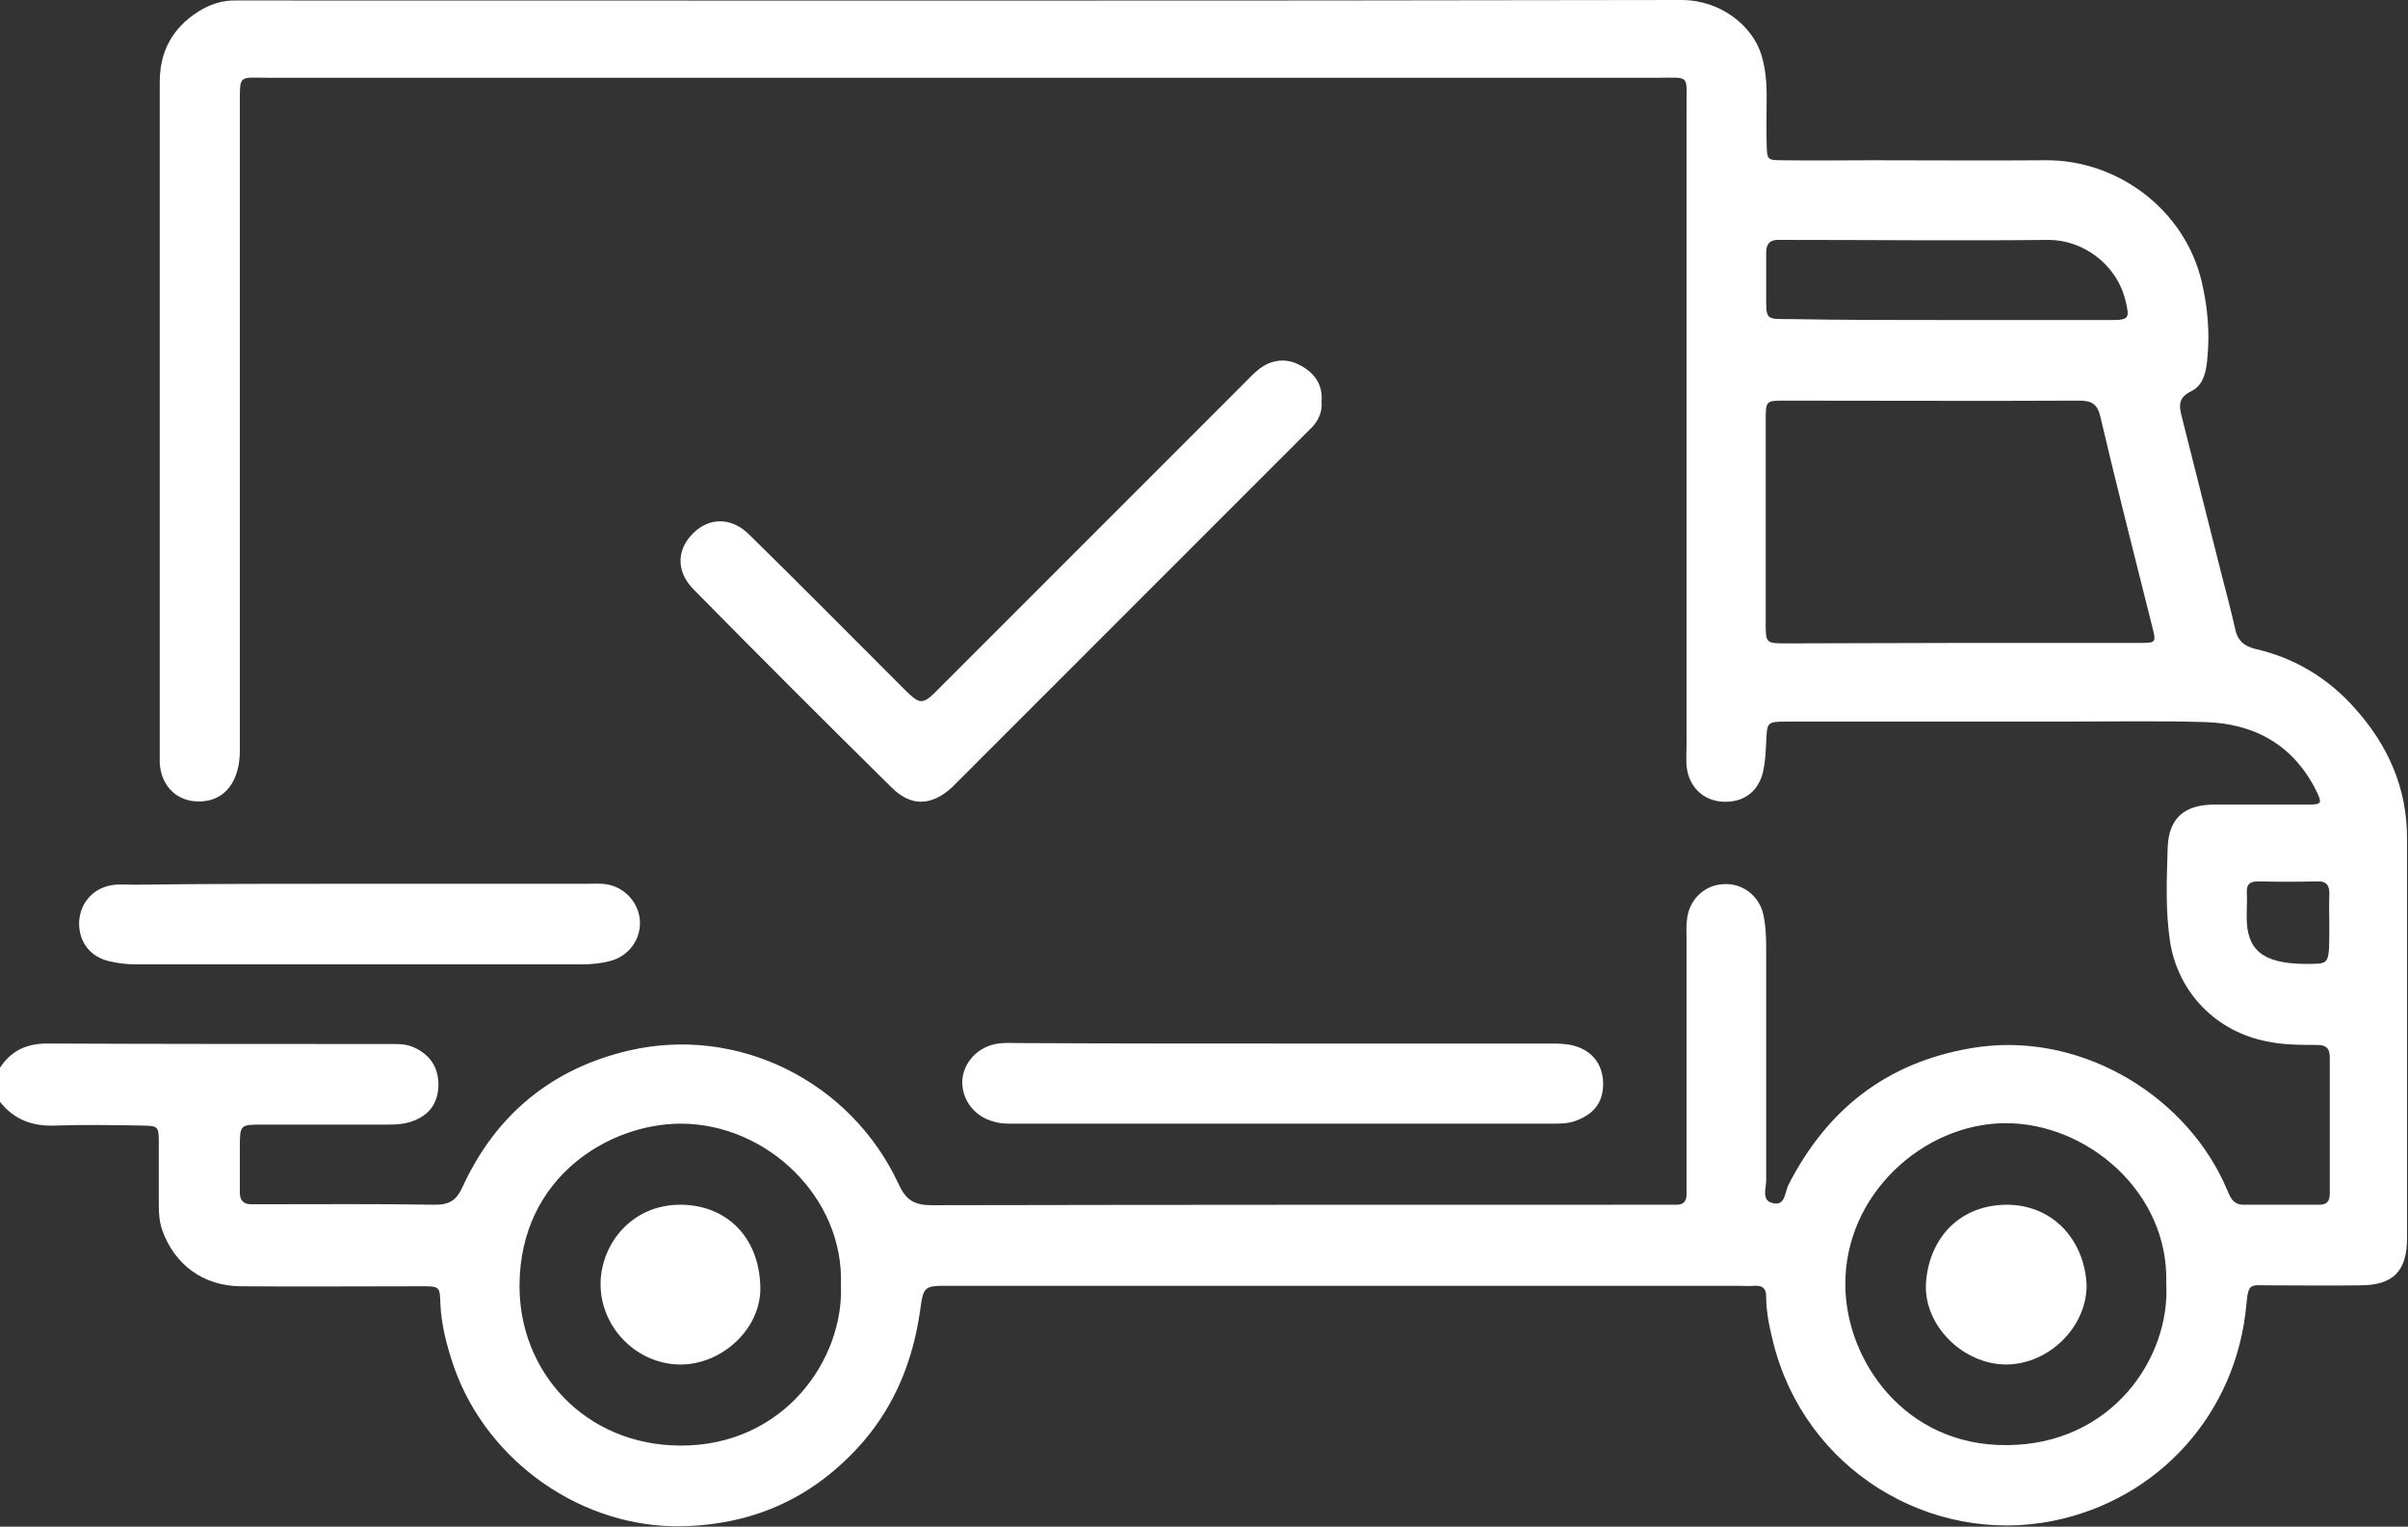 <?xml version="1.0" encoding="UTF-8"?> <svg xmlns="http://www.w3.org/2000/svg" width="508" height="322" viewBox="0 0 508 322" fill="none"><rect x="0" y="0" width="508" height="322" fill="#333333" stroke="none"/><path d="M0 225.2C2.5 221.4 5.9 220 10.5 220.1C34.3 220.2 58.1 220.2 81.9 220.2C83.7 220.2 85.5 220.1 87.3 220.9C90.6 222.4 92.4 224.9 92.5 228.6C92.5 232.3 90.9 234.9 87.5 236.3C85.6 237.1 83.7 237.2 81.7 237.2C72.9 237.2 64.2 237.2 55.4 237.2C50.6 237.2 50.6 237.2 50.6 242.2C50.6 245.3 50.6 248.5 50.6 251.6C50.6 253.2 51.4 254 53 254C53.8 254 54.7 254 55.5 254C67.6 254 79.6 253.9 91.7 254.1C94.8 254.1 96.3 253.2 97.6 250.3C104.6 235.1 116.4 225.4 132.6 221.6C155.6 216.2 179.5 228 189.6 249.8C191.2 253.3 193.1 254.2 196.6 254.2C247.8 254.1 299 254.1 350.2 254.1C351.4 254.1 352.5 254.1 353.7 254.1C355.1 254.1 355.8 253.4 355.8 252C355.8 250.8 355.8 249.7 355.8 248.5C355.8 231.6 355.8 214.8 355.8 197.9C355.8 196.6 355.7 195.2 355.9 193.9C356.3 189.9 359.4 186.8 363.3 186.5C367.4 186.1 371.1 188.8 372 192.9C372.5 195.2 372.6 197.5 372.6 199.8C372.6 216.2 372.6 232.5 372.6 248.9C372.6 250.6 371.6 253.1 373.8 253.7C376.7 254.6 376.5 251.4 377.3 249.9C385.4 234.1 397.8 224.2 415.7 221.1C438 217.2 460.2 230.3 469.1 249.3C469.5 250.2 469.9 251.1 470.3 252C470.9 253.3 471.7 254.1 473.3 254.1C478.6 254.1 483.9 254.1 489.2 254.1C490.9 254.1 491.5 253.4 491.5 251.7C491.5 242.1 491.5 232.5 491.5 223C491.5 221 490.6 220.4 488.8 220.4C485.3 220.4 481.9 220.4 478.5 219.7C467.6 217.7 459.5 209.4 457.8 198.6C456.8 192 457.1 185.4 457.3 178.8C457.5 172.5 460.9 169.7 467.2 169.7C473.8 169.7 480.4 169.7 487 169.7C489.8 169.7 489.9 169.4 488.7 166.9C483.9 157.2 475.7 152.6 465.2 152.3C455.1 152 445 152.2 435 152.2C415.7 152.2 396.3 152.2 377 152.2C372.7 152.2 372.8 152.3 372.6 156.6C372.5 158.6 372.4 160.6 372 162.5C371.1 166.9 367.9 169.3 363.5 169.1C359.3 168.9 356.2 165.9 355.8 161.5C355.7 160 355.8 158.5 355.8 157C355.8 112.1 355.8 67.1 355.8 22.2C355.8 15.7 356.5 16.4 349.9 16.4C252.1 16.4 154.3 16.4 56.5 16.4C50.3 16.4 50.6 15.6 50.6 22.2C50.6 66.8 50.6 111.4 50.6 156C50.6 158.1 50.7 160.3 50.1 162.4C48.9 167 45.6 169.4 41 169C36.9 168.6 34 165.5 33.7 161C33.7 160.3 33.7 159.7 33.7 159C33.7 111.8 33.7 64.5 33.7 17.3C33.7 10.8 36.4 5.9 41.9 2.4C44.3 0.9 47 6.10203e-06 49.9 0.1C50.6 0.1 51.2 0.1 51.9 0.1C152.8 0.1 253.8 0.2 354.7 0C363.1 0 369.6 5.5 371.5 11.3C372.4 14.1 372.7 17.1 372.7 20.1C372.7 23.6 372.6 27 372.7 30.5C372.8 33.7 372.8 33.8 376.1 33.8C382.4 33.9 388.7 33.8 394.9 33.8C407.1 33.8 419.4 33.9 431.6 33.8C446.6 33.7 460.9 44.1 464.5 59.5C465.7 64.7 466.2 69.9 465.7 75.2C465.5 78 465 81.2 462.3 82.5C459.4 83.9 459.7 85.7 460.3 88C463 98.8 465.8 109.7 468.5 120.5C469.5 124.5 470.6 128.4 471.5 132.5C472 135.1 473.4 136.3 475.9 136.9C484.2 138.8 491.2 143.1 496.8 149.4C503.8 157.2 507.8 166.2 507.8 176.8C507.8 204.9 507.8 233 507.8 261.1C507.8 268.1 504.9 271.1 497.9 271.1C491.5 271.2 485 271.1 478.6 271.1C474.8 271.1 474.3 270.5 473.9 275.2C471.8 298.3 455.2 316.4 433 320.8C407.2 325.9 380.8 310 374.1 283.2C373.3 280 372.6 276.8 372.6 273.5C372.6 271.8 371.9 271.1 370.2 271.2C369 271.3 367.9 271.2 366.7 271.2C311.2 271.2 255.7 271.2 200.2 271.2C195 271.2 194.8 271.2 194.1 276.5C192.6 286.9 188.9 296.2 182 304.2C172 315.6 159.5 321.5 144.2 321.9C123.1 322.5 102.9 308.5 95.8 288.4C94.3 284 93.1 279.6 92.9 274.9C92.8 271.3 92.7 271.3 88.9 271.3C76.2 271.3 63.5 271.4 50.7 271.3C42.8 271.2 36.8 266.7 34.2 259.4C33.6 257.6 33.5 255.9 33.5 254C33.5 249.7 33.5 245.4 33.5 241.1C33.5 237.5 33.4 237.5 30 237.4C23.9 237.3 17.8 237.2 11.7 237.4C6.9 237.6 3 236.2 0 232.4C0 229.8 0 227.5 0 225.2ZM413.9 135.6C426.4 135.6 439 135.6 451.5 135.6C454.8 135.6 454.9 135.5 454.1 132.4C450.4 117.6 446.6 102.8 443.1 87.9C442.5 85.2 441.2 84.5 438.7 84.5C417.9 84.6 397.1 84.5 376.3 84.5C372.6 84.5 372.5 84.6 372.5 88.5C372.5 102.9 372.5 117.2 372.5 131.6C372.5 135.6 372.6 135.7 376.7 135.7C389.1 135.7 401.5 135.6 413.9 135.6ZM177.4 271C178.1 252.6 161.8 237 143.6 237C128.7 237 109.8 248.1 109.6 270.9C109.4 289.2 123.3 304.8 143.5 304.9C165.4 305 178.1 286.7 177.4 271ZM457 270.7C457.6 251.4 440.2 236.8 423 236.9C405.7 237 389.1 252 389.3 271.1C389.4 286.9 401.8 305 423.4 304.8C445.5 304.7 457.9 286.4 457 270.7ZM410.7 67.5C411.5 67.5 412.3 67.5 413.2 67.5C423.9 67.5 434.6 67.5 445.4 67.5C449.2 67.5 449.3 67.1 448.4 63.4C446.5 55.6 439.3 50.6 432.2 50.6C413.7 50.8 395.3 50.6 376.8 50.6C376.3 50.6 375.8 50.6 375.3 50.6C373.5 50.5 372.6 51.4 372.6 53.2C372.6 56.2 372.6 59.1 372.6 62.1C372.6 67.5 372.4 67.3 377.6 67.3C388.6 67.5 399.7 67.5 410.7 67.5ZM491.4 194.8C491.4 192.8 491.3 190.9 491.4 188.9C491.5 186.9 491 185.8 488.7 185.9C484.6 186 480.5 186 476.4 185.9C474.8 185.9 473.9 186.4 474 188.2C474.1 190.3 473.9 192.5 474 194.6C474.4 201.1 478.3 203.5 487.8 203.3C491.4 203.2 491.4 203.2 491.4 195.4C491.4 195.1 491.4 195 491.4 194.8Z" fill="white"></path><path d="M278.8 84.7C279 86.8 278.2 88.6 276.8 90.1C276.1 90.8 275.4 91.5 274.7 92.2C250.5 116.4 226.4 140.5 202.2 164.7C201.7 165.2 201.3 165.6 200.8 166.1C196.5 170 192.2 170.2 188.1 166.1C174.1 152.3 160.2 138.4 146.4 124.4C142.6 120.6 142.7 116 146.2 112.5C149.6 109.1 154.3 109 158.1 112.8C168.8 123.3 179.4 134 190 144.6C194.4 149 194.4 149 198.8 144.5C219.9 123.4 241.1 102.2 262.2 81.1C263.4 79.9 264.5 78.7 265.8 77.7C268.4 75.8 271.4 75.5 274.2 77C277.3 78.6 279.1 81.1 278.8 84.7Z" fill="white"></path><path d="M270.5 220.1C289.3 220.1 308.1 220.1 326.9 220.1C328.5 220.1 330.2 220.1 331.8 220.5C335.8 221.5 338 224.3 338.2 228.2C338.3 232.3 336.5 234.9 332.4 236.4C330.8 237 329.2 237 327.5 237C289.6 237 251.6 237 213.7 237C212.4 237 211 237 209.8 236.6C205.6 235.6 202.9 232 203 228C203.2 224.1 206.3 220.7 210.6 220.1C212.1 219.9 213.6 220 215 220C233.6 220.1 252 220.1 270.5 220.1Z" fill="white"></path><path d="M75.8 186.4C91.8 186.4 107.8 186.4 123.9 186.4C125.2 186.4 126.6 186.3 127.9 186.5C131.8 187.1 134.8 190.4 135 194.3C135.2 198.2 132.6 201.7 128.7 202.7C126.8 203.2 124.8 203.4 122.8 203.4C91.4 203.4 60 203.4 28.7 203.4C26.9 203.4 25.1 203.2 23.3 202.8C19 201.9 16.5 198.6 16.7 194.3C17 190.1 20 187 24.3 186.6C25.6 186.5 26.9 186.6 28.3 186.6C44.1 186.4 60 186.4 75.8 186.4Z" fill="white"></path><path d="M143.4 287.8C134.2 287.7 126.5 279.8 126.7 270.5C126.9 262.2 133.4 254 143.7 254.1C153.2 254.2 160.1 260.8 160.4 271.3C160.7 280.2 152.3 287.9 143.4 287.8Z" fill="white"></path><path d="M440.2 271.1C440.2 279.9 432.3 287.7 423.3 287.8C414.2 287.8 405.9 279.7 406.3 270.8C406.8 261.9 412.7 254.3 423.1 254.1C433.2 254 439.8 261.7 440.2 271.1Z" fill="white"></path></svg> 